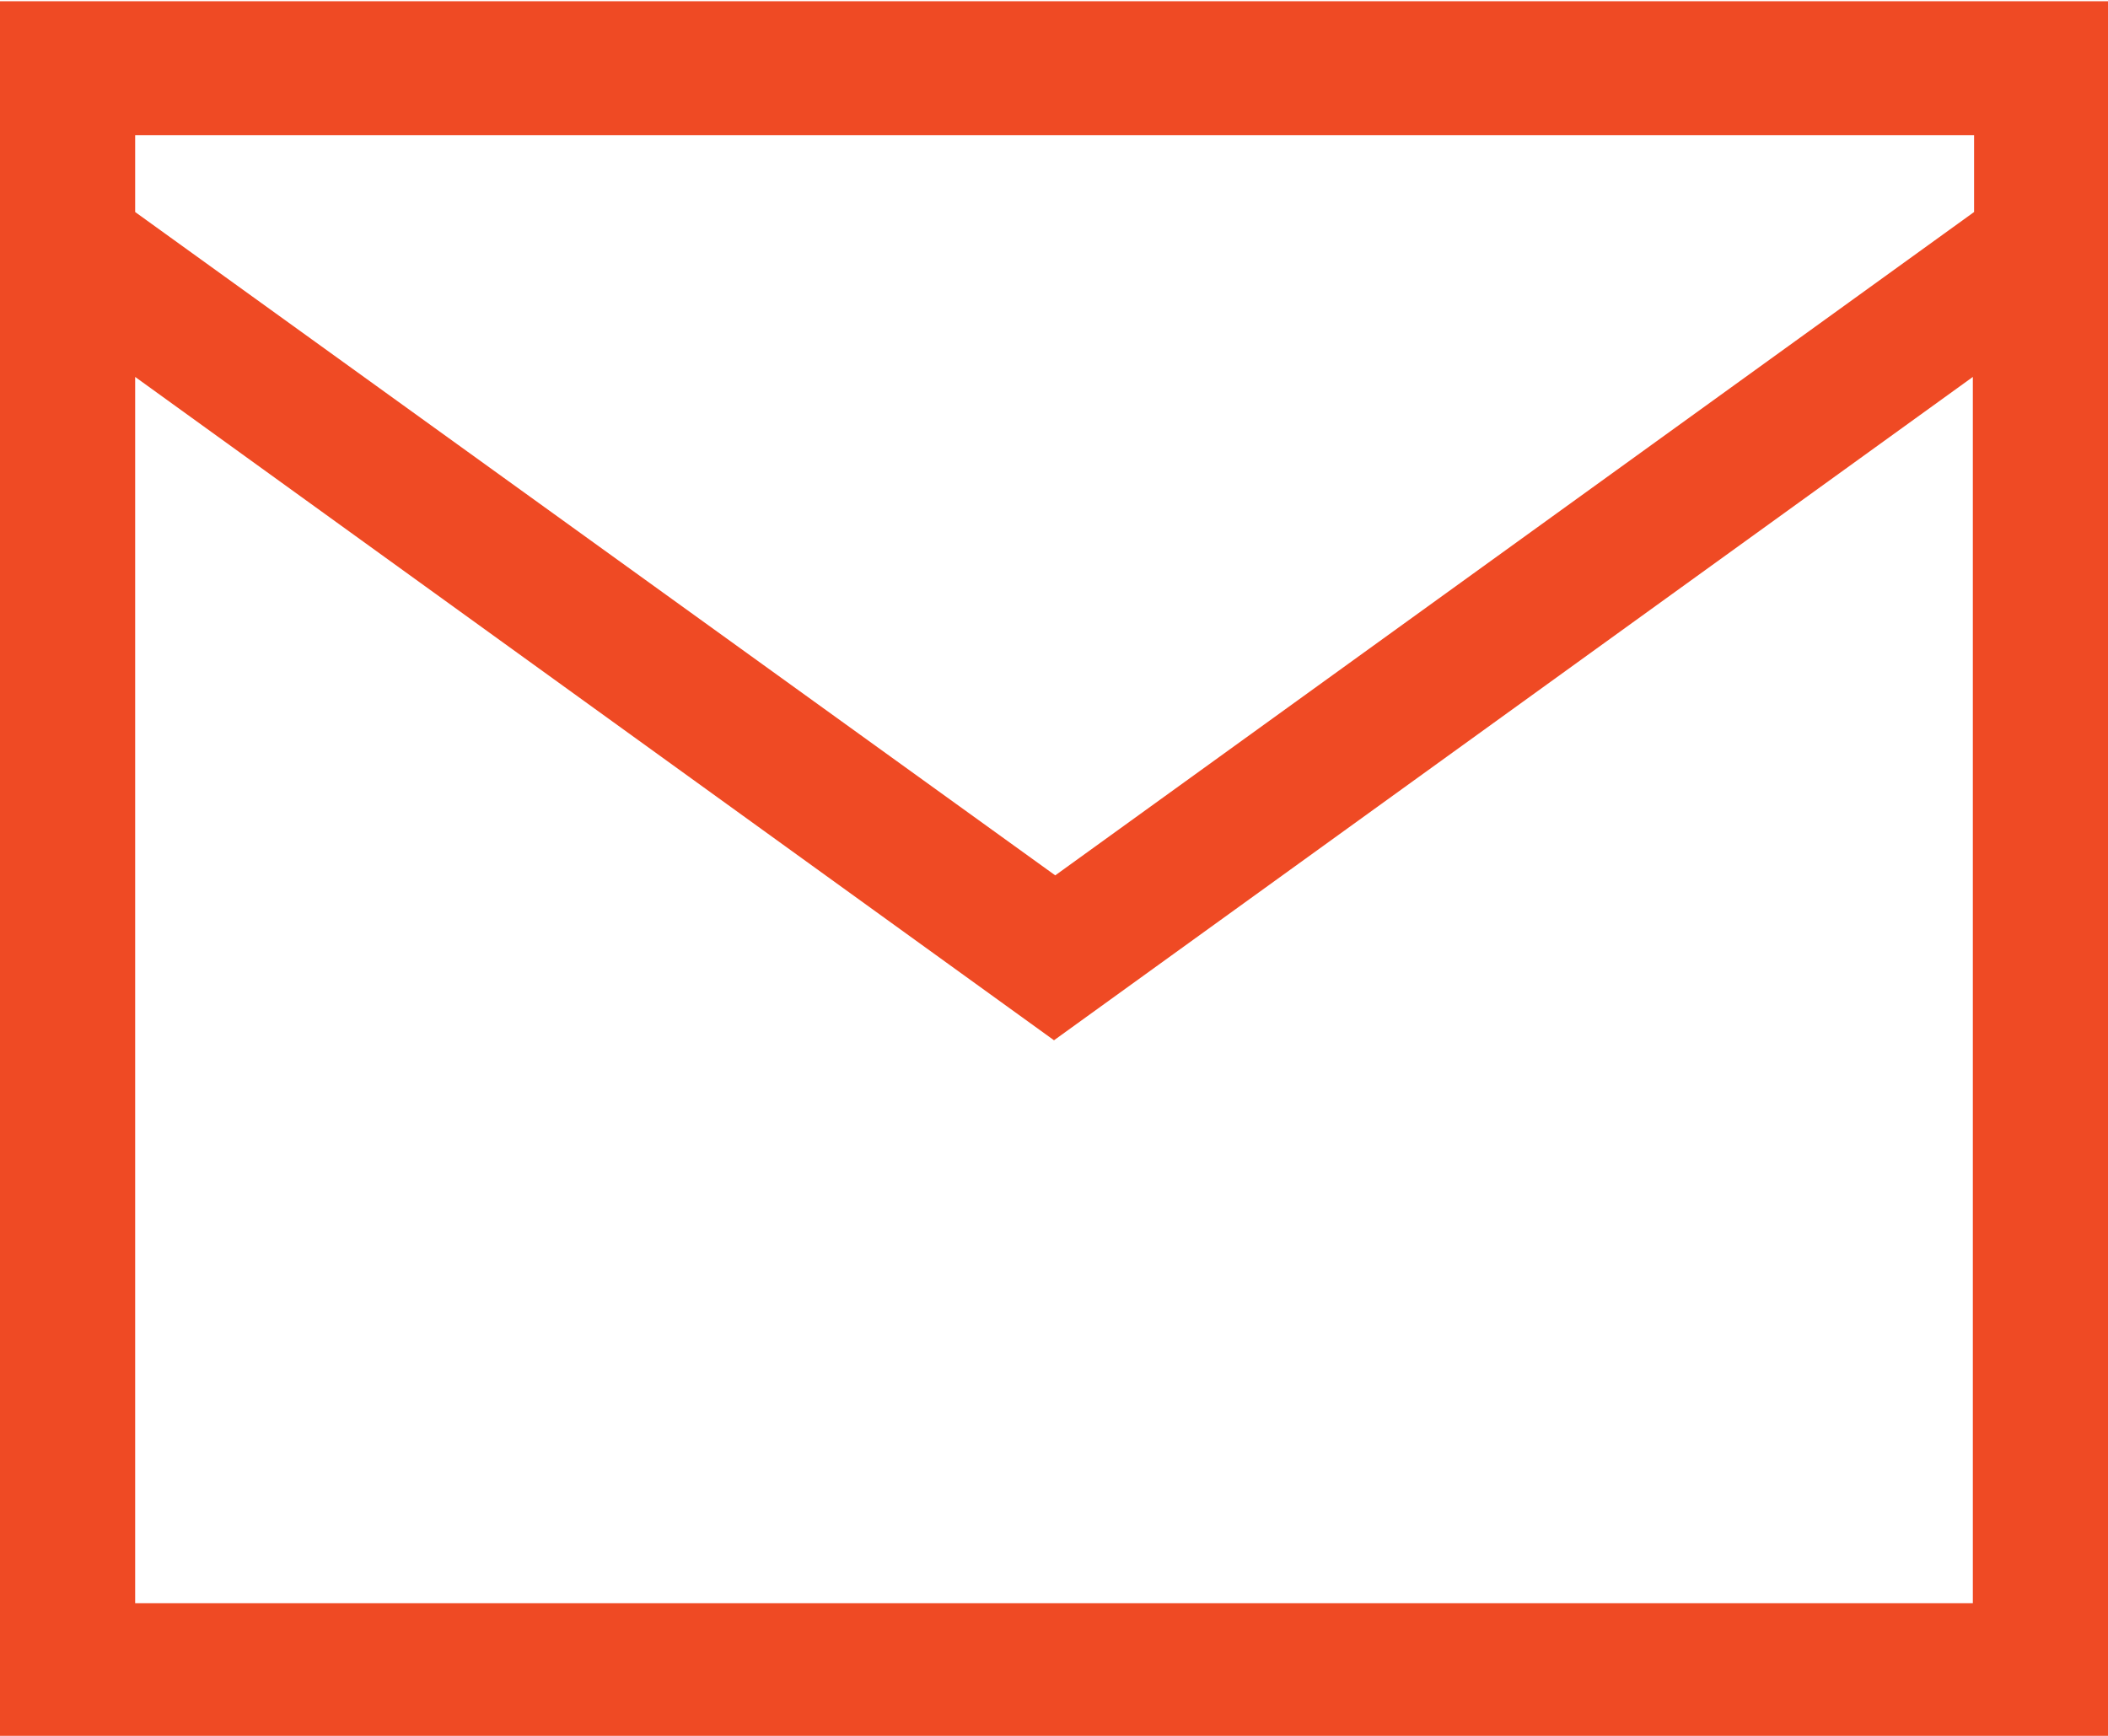 <?xml version="1.0" encoding="UTF-8"?>
<svg id="Layer_1" xmlns="http://www.w3.org/2000/svg" version="1.1" viewBox="0 0 170 140">
  <!-- Generator: Adobe Illustrator 29.1.0, SVG Export Plug-In . SVG Version: 2.1.0 Build 142)  -->
  <defs>
    <style>
      .st0 {
        fill: #ef4a24;
      }
    </style>
  </defs>
  <path class="st0" d="M0,.1v140h170V.1H0ZM159.2,10.9v6.2l-74.1,53.5L10.9,17.1v-6.2h148.3ZM10.9,129.4V30.4l74.1,53.5,74.1-53.5v98.9H10.9Z"/>
</svg>
